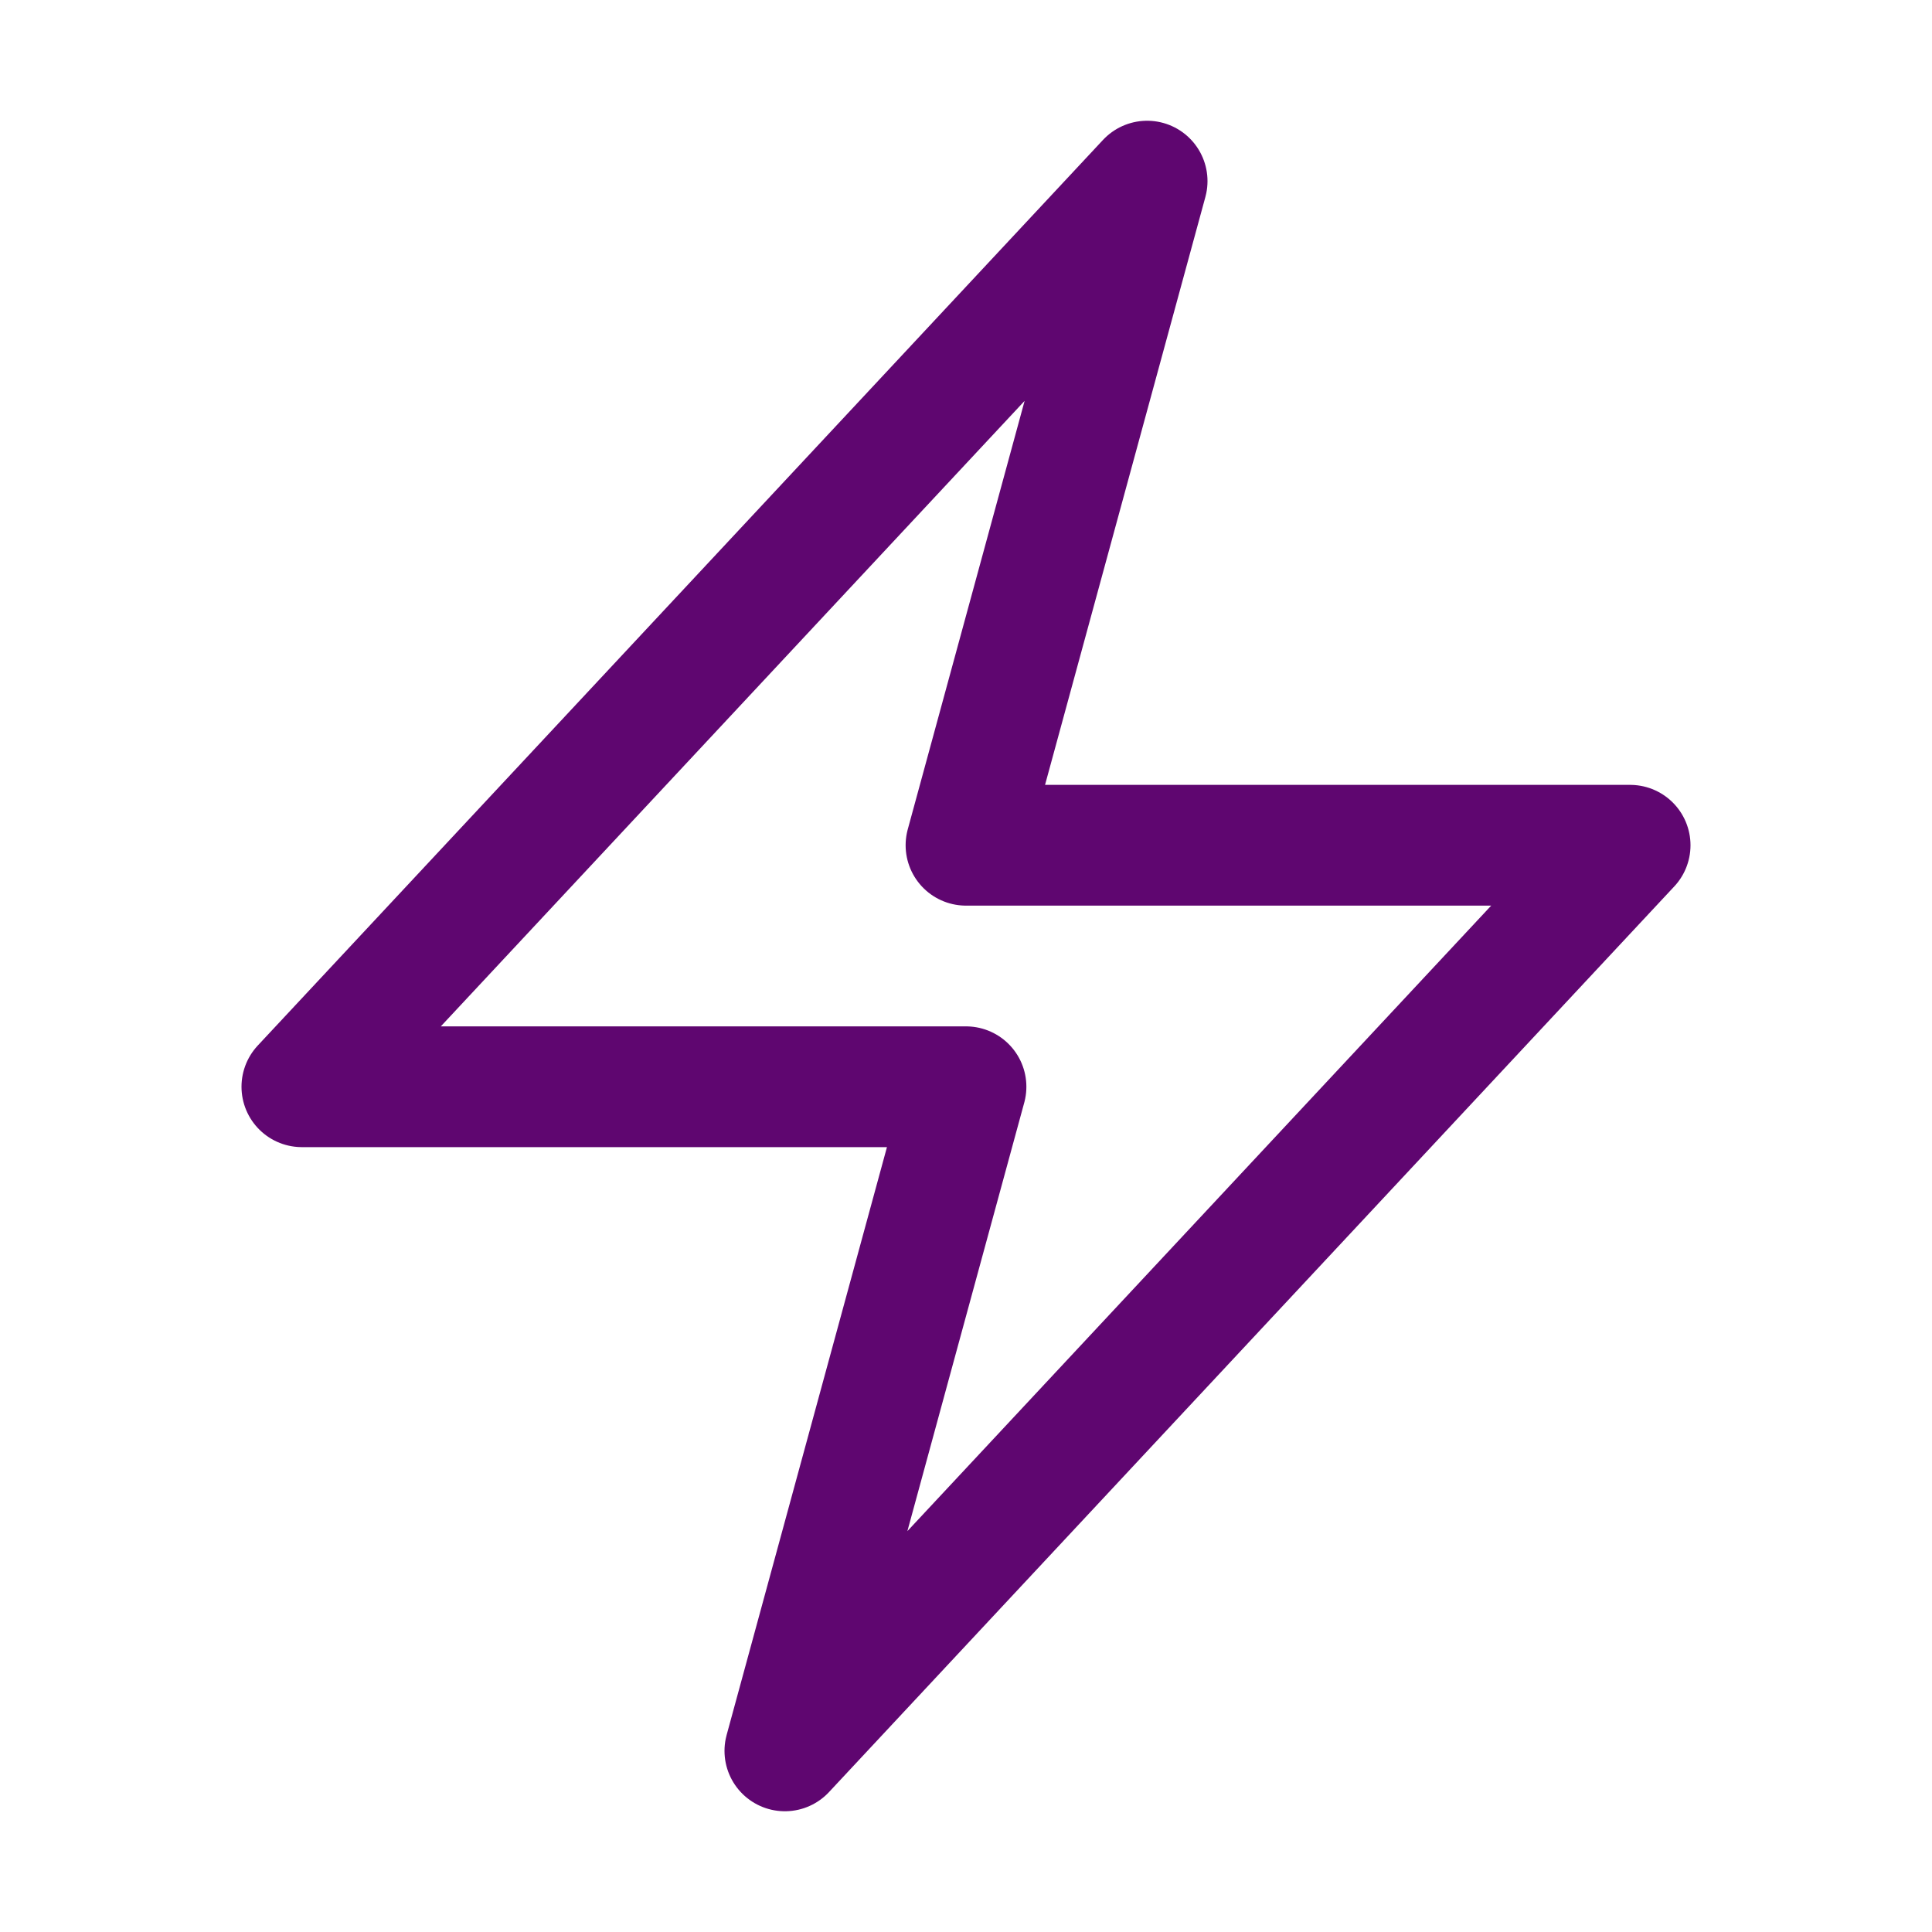 <svg xmlns="http://www.w3.org/2000/svg" viewBox="0 0 40 40" fill="none">
  <path stroke="#5f0670" stroke-linecap="round" stroke-linejoin="round" stroke-width="2.5" d="M6.25 22.5l17.5-18.75L20 17.5h13.75l-17.5 18.75L20 22.5H6.25z"/>
</svg>